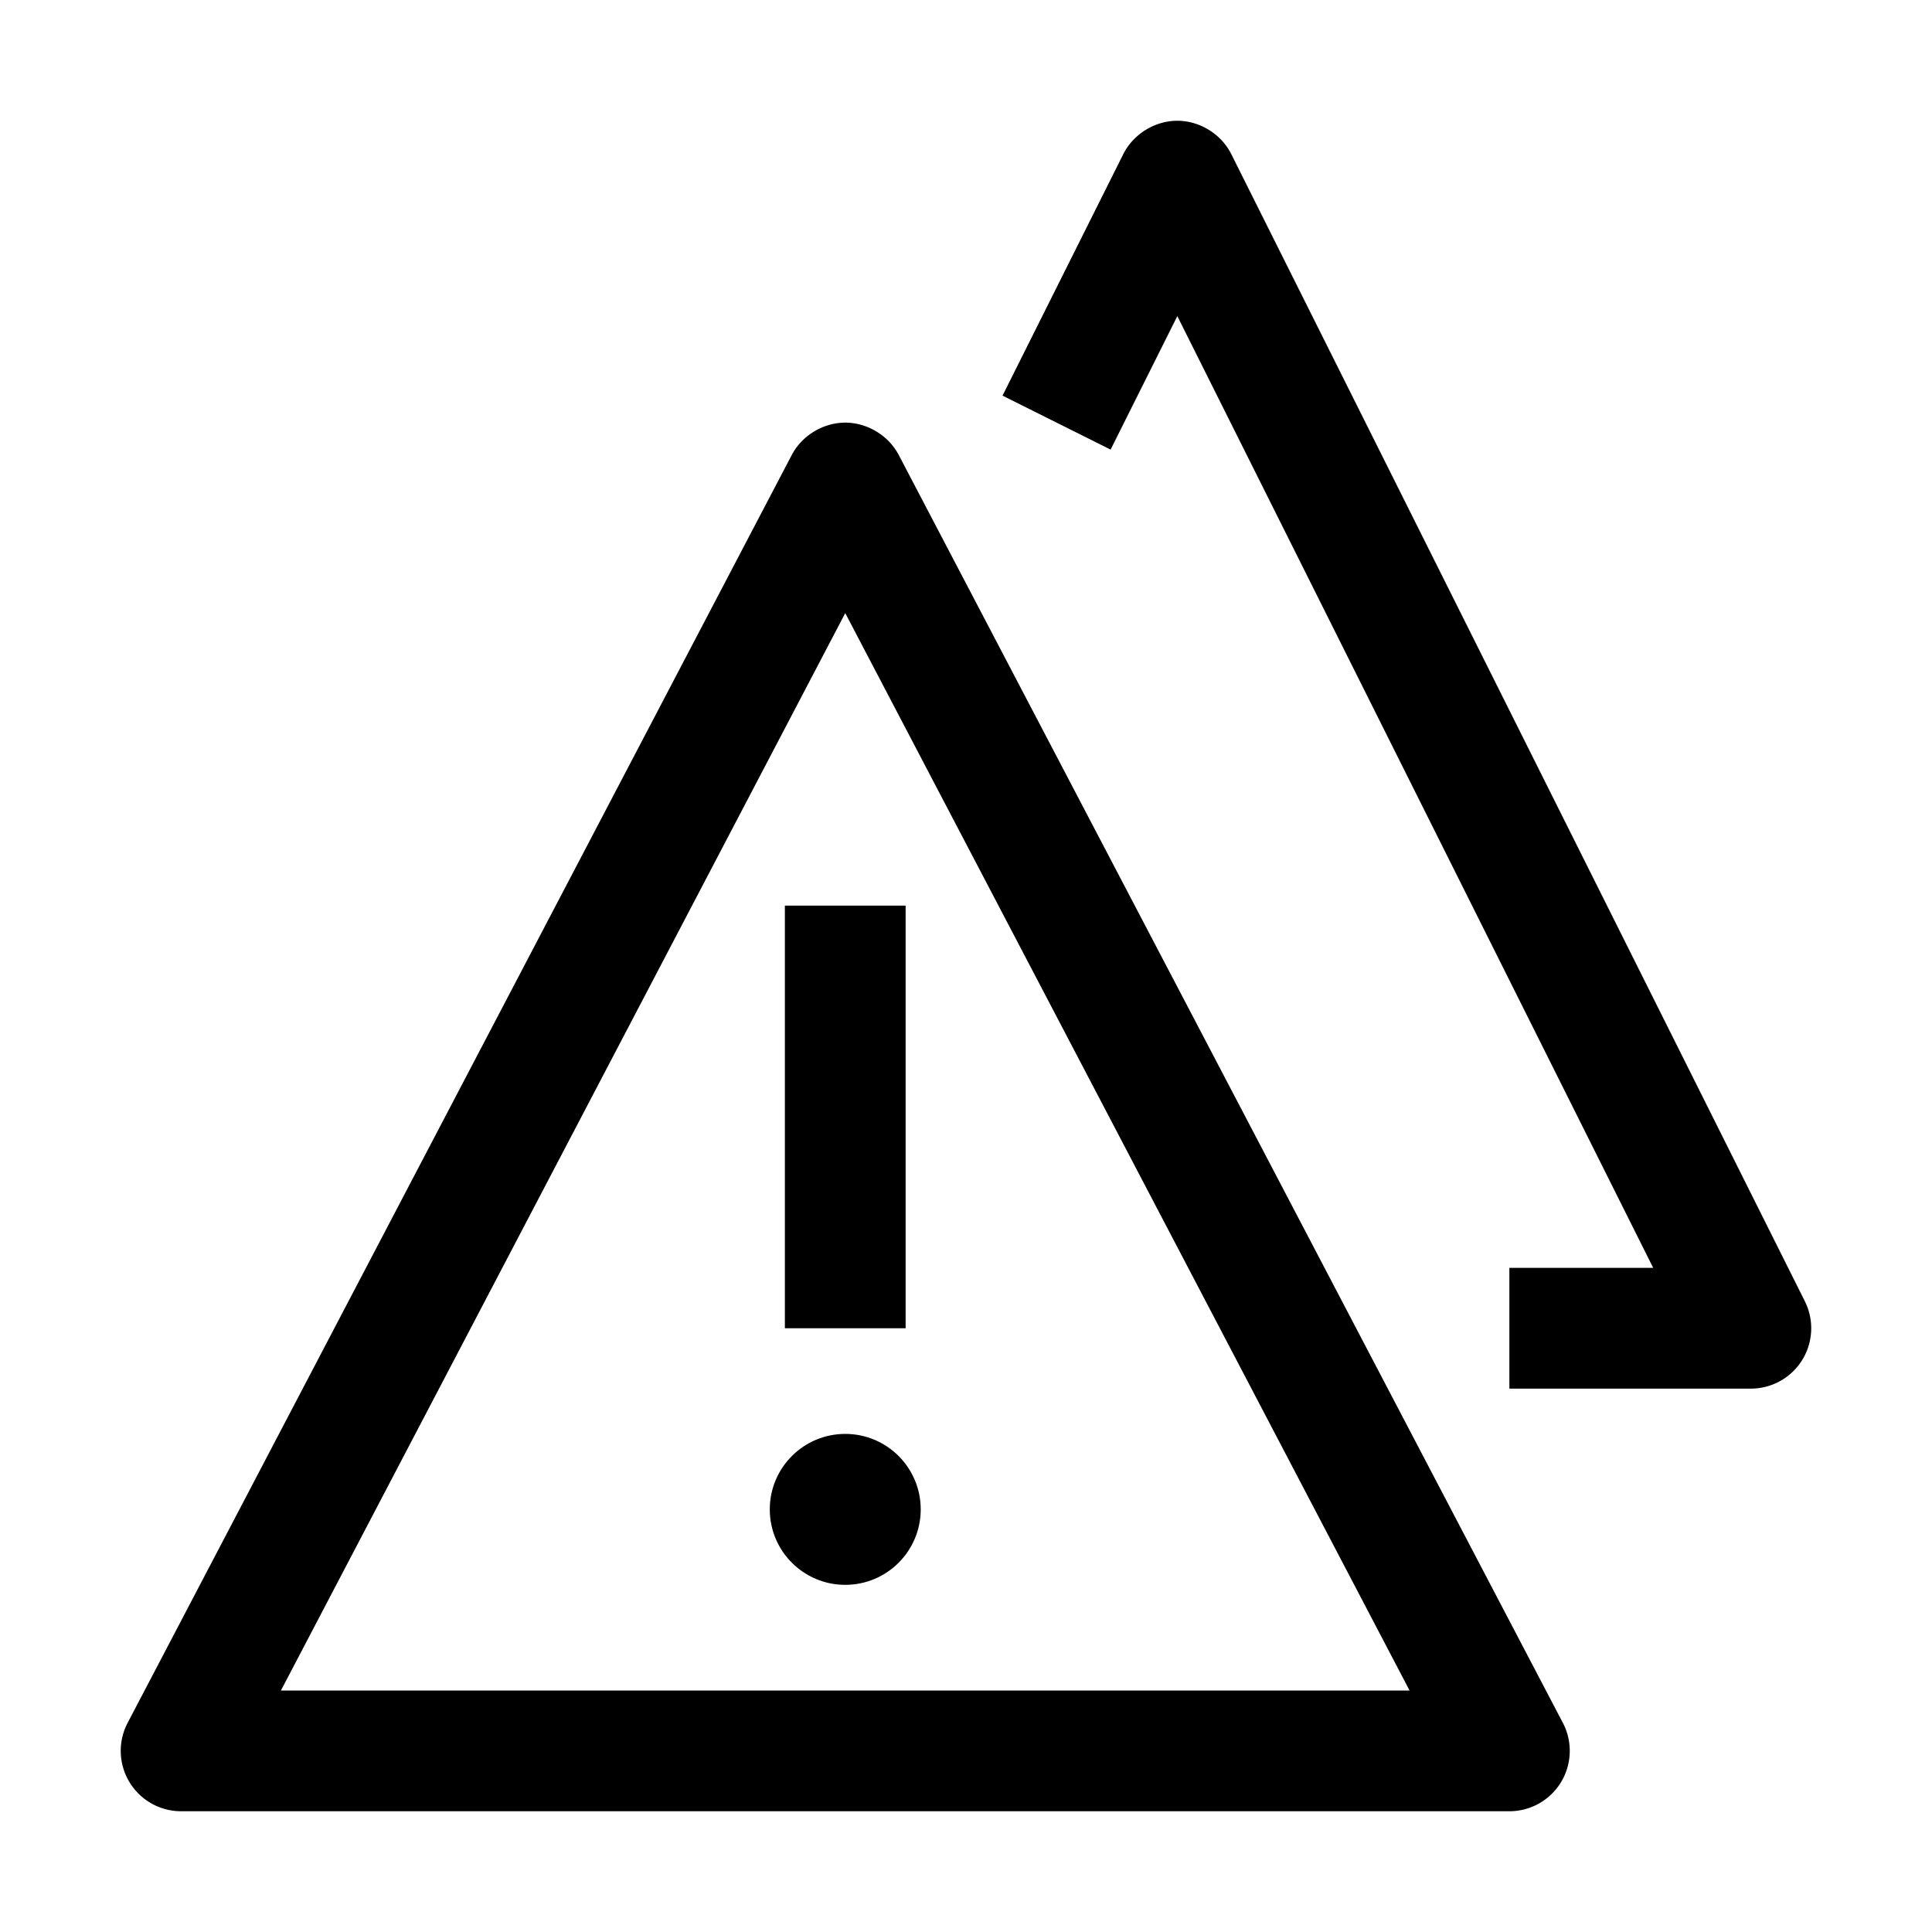 <?xml version="1.0" encoding="utf-8"?>
<!-- Generator: www.svgicons.com -->
<svg xmlns="http://www.w3.org/2000/svg" width="800" height="800" viewBox="0 0 32 32">
<path fill="currentColor" d="M29 23h-4v-2h2.382L19.5 5.236l-1.105 2.211l-1.79-.894l2-4c.17-.339.532-.553.895-.553s.725.214.894.553l9.5 19A1 1 0 0 1 29 23"/><circle cx="14" cy="25" r="1.25" fill="currentColor"/><path fill="currentColor" d="M13 15h2v7h-2z"/><path fill="currentColor" d="M25 30H3a1 1 0 0 1-.886-1.464l11-21c.173-.33.53-.536.886-.536s.713.206.886.536l11 21A1 1 0 0 1 25 30M4.653 28h18.694L14 10.155z"/>
</svg>
